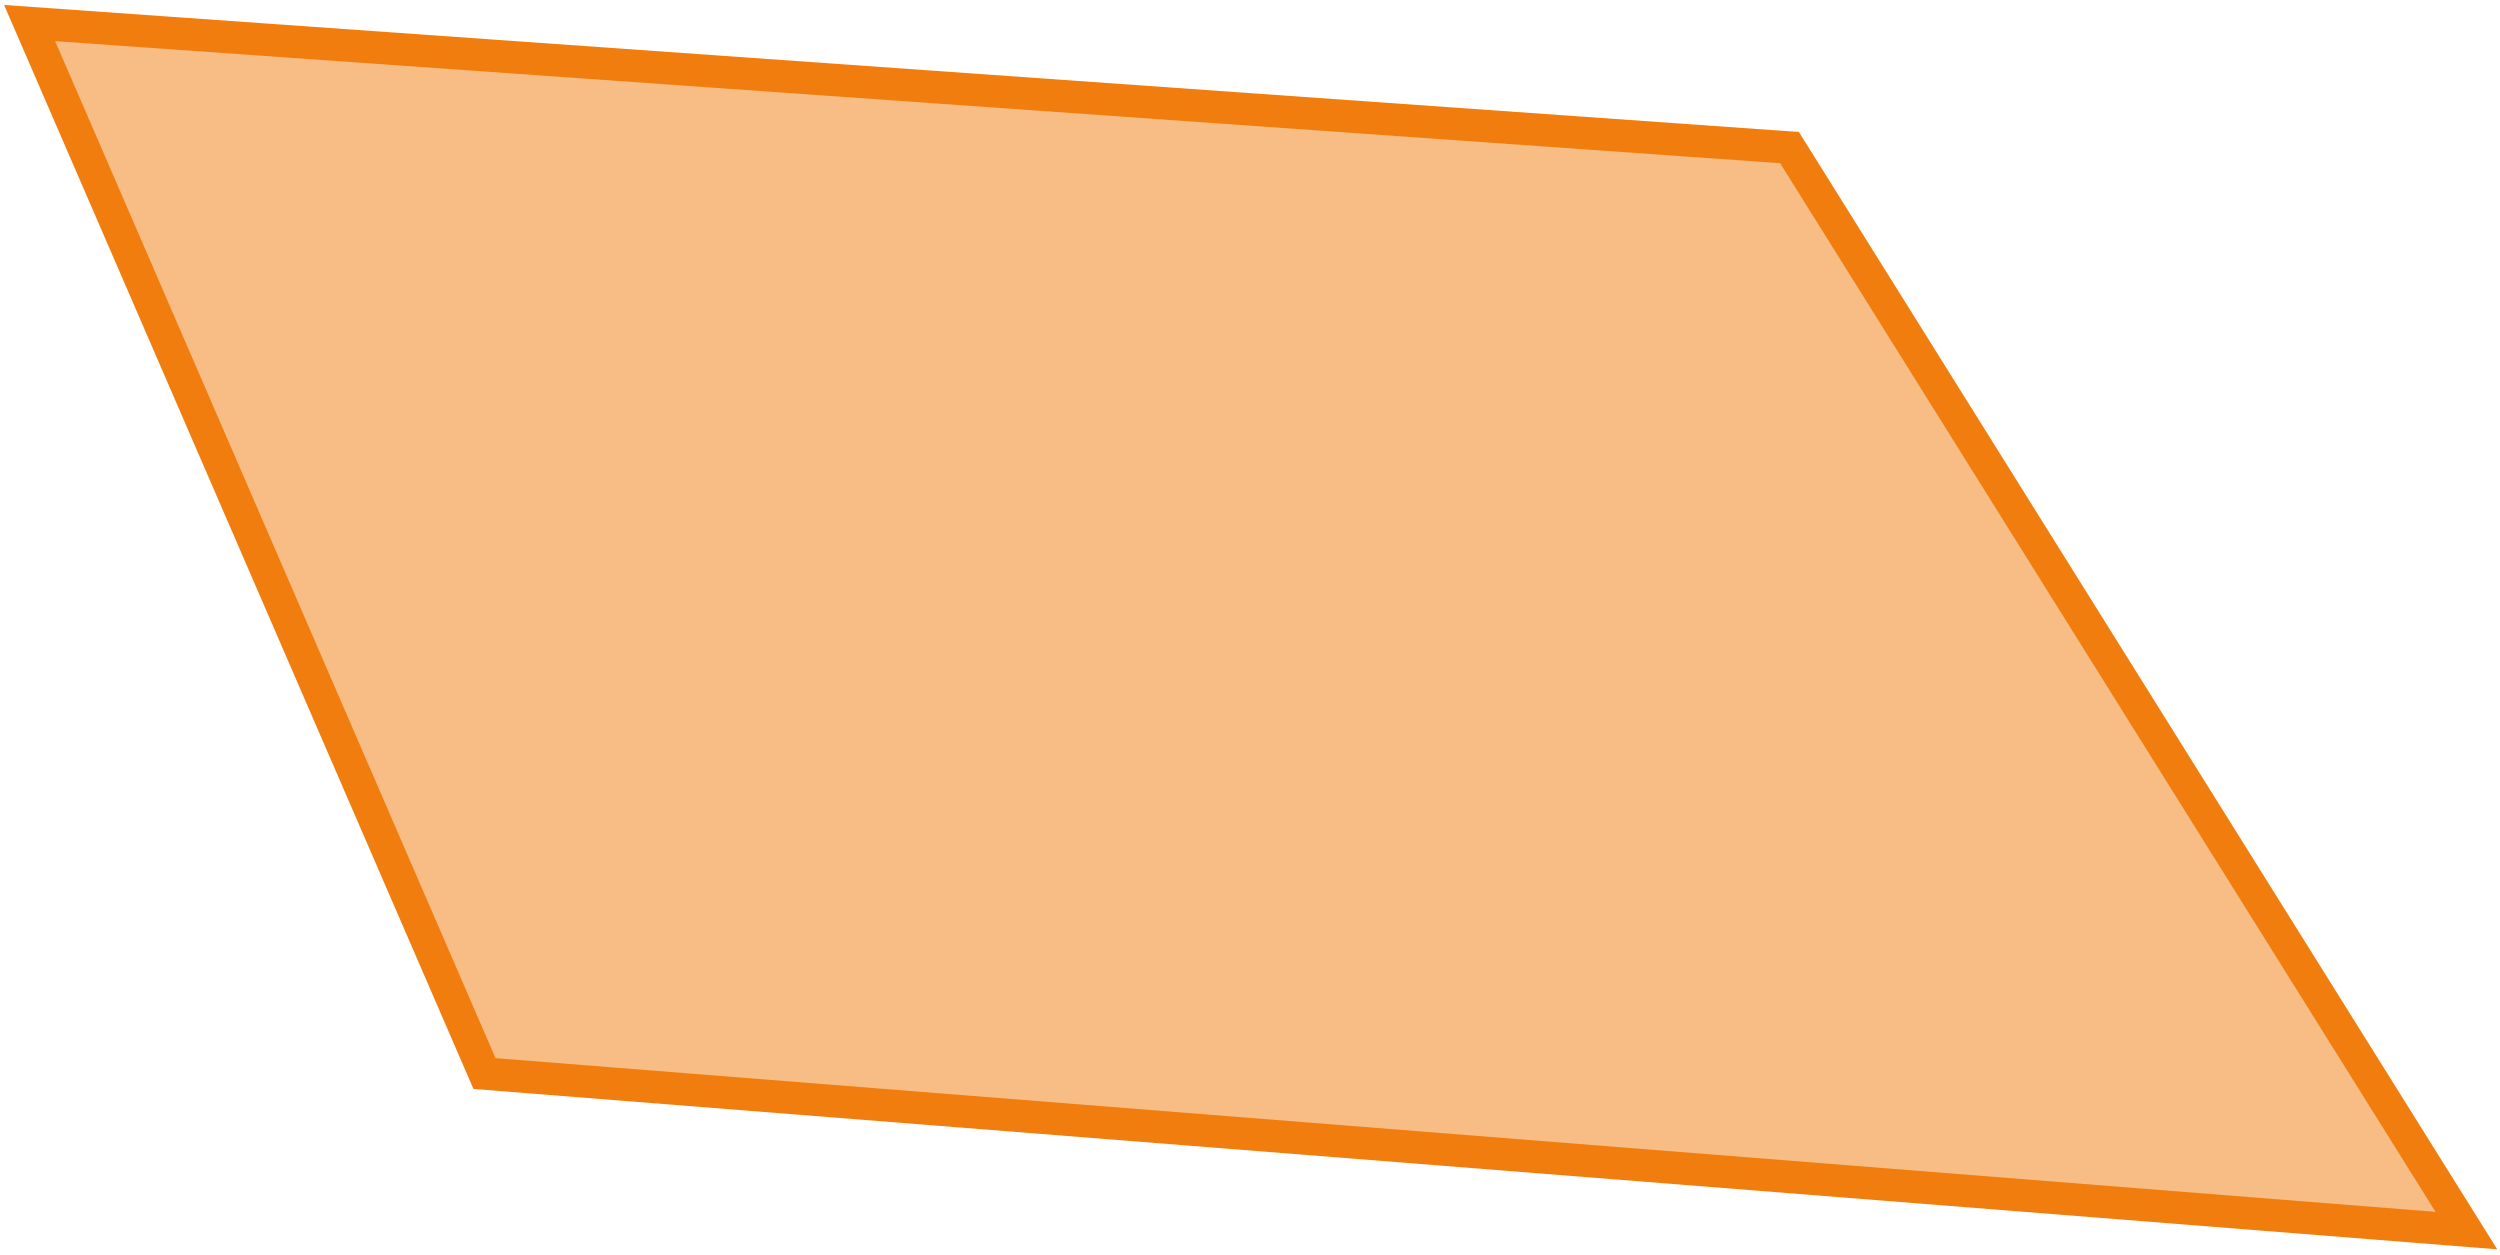 <?xml version="1.0" encoding="UTF-8"?> <svg xmlns="http://www.w3.org/2000/svg" width="231" height="116" viewBox="0 0 231 116" fill="none"> <path d="M227.893 113.706L44.766 99.196L2.736 2.129L165.349 13.637L227.893 113.706Z" fill="#F07D0D" fill-opacity="0.5" stroke="#F07D0D" stroke-width="3"></path> </svg> 